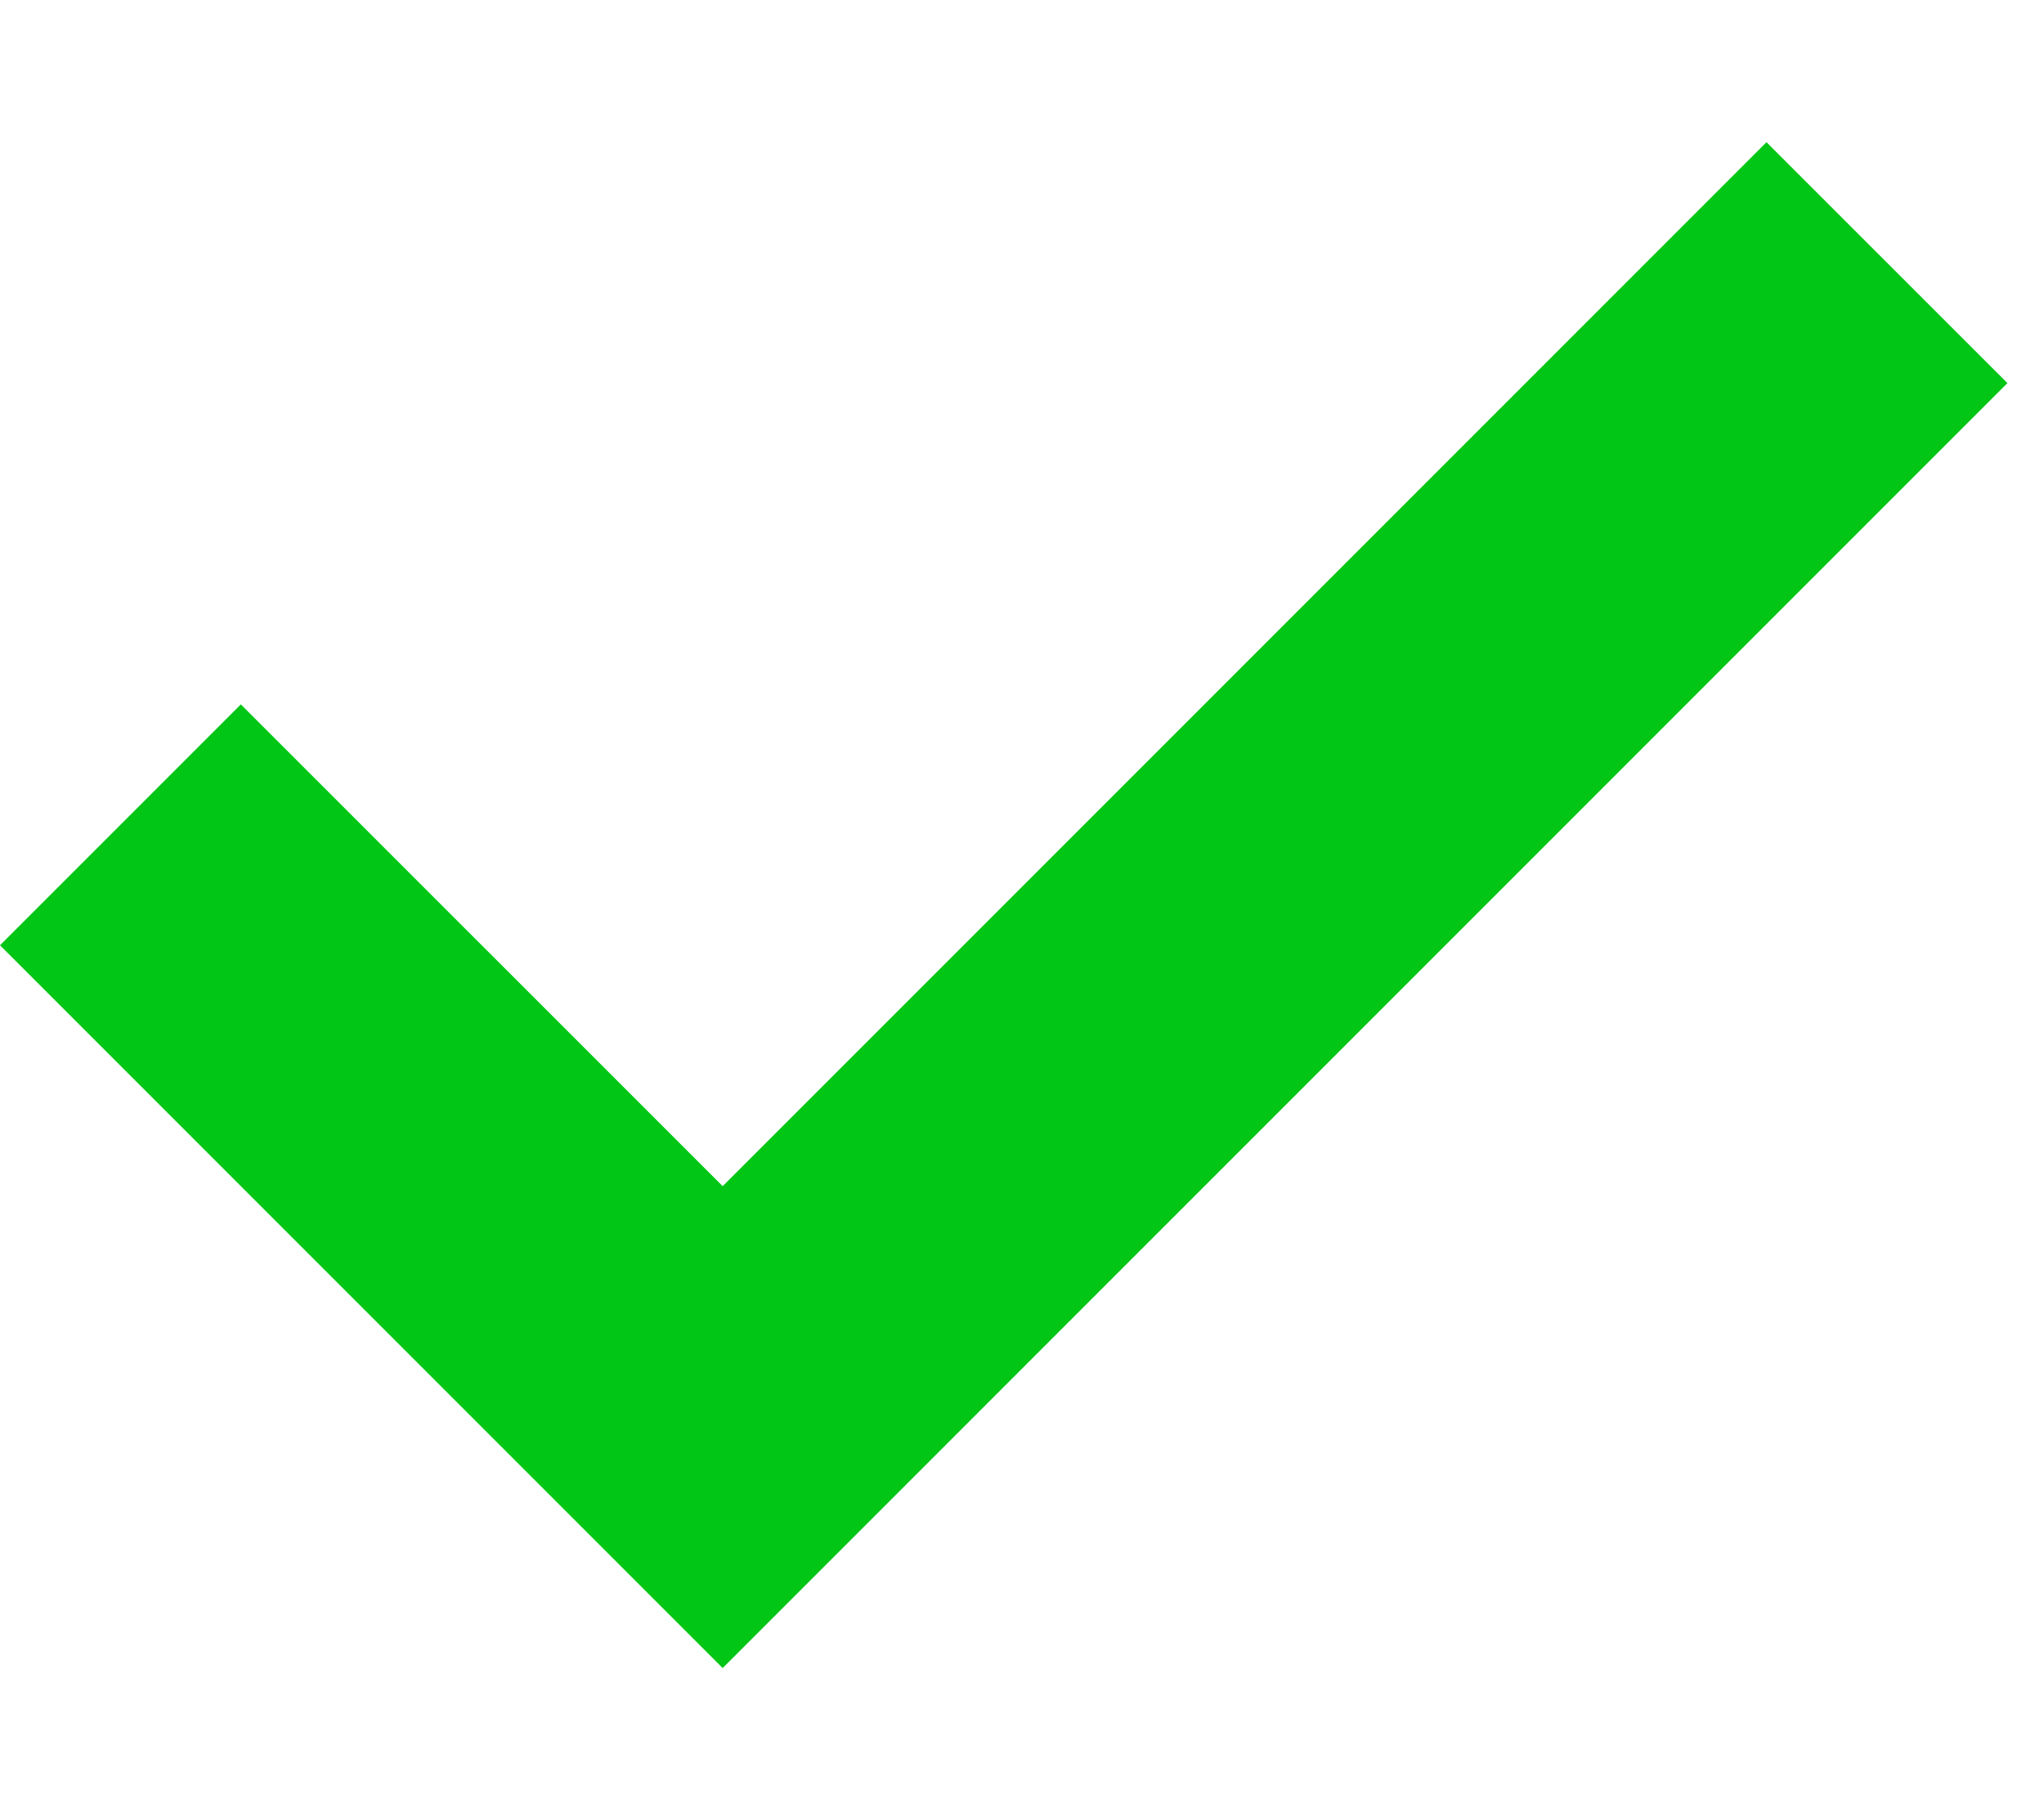 <svg width="18" height="16" viewBox="0 0 18 16" fill="none" xmlns="http://www.w3.org/2000/svg">
<path d="M17.678 3.373L15.556 1.252L6.364 10.444L2.121 6.202L0 8.323L6.364 14.687L17.678 3.373Z" fill="#01C615"/>
</svg>
